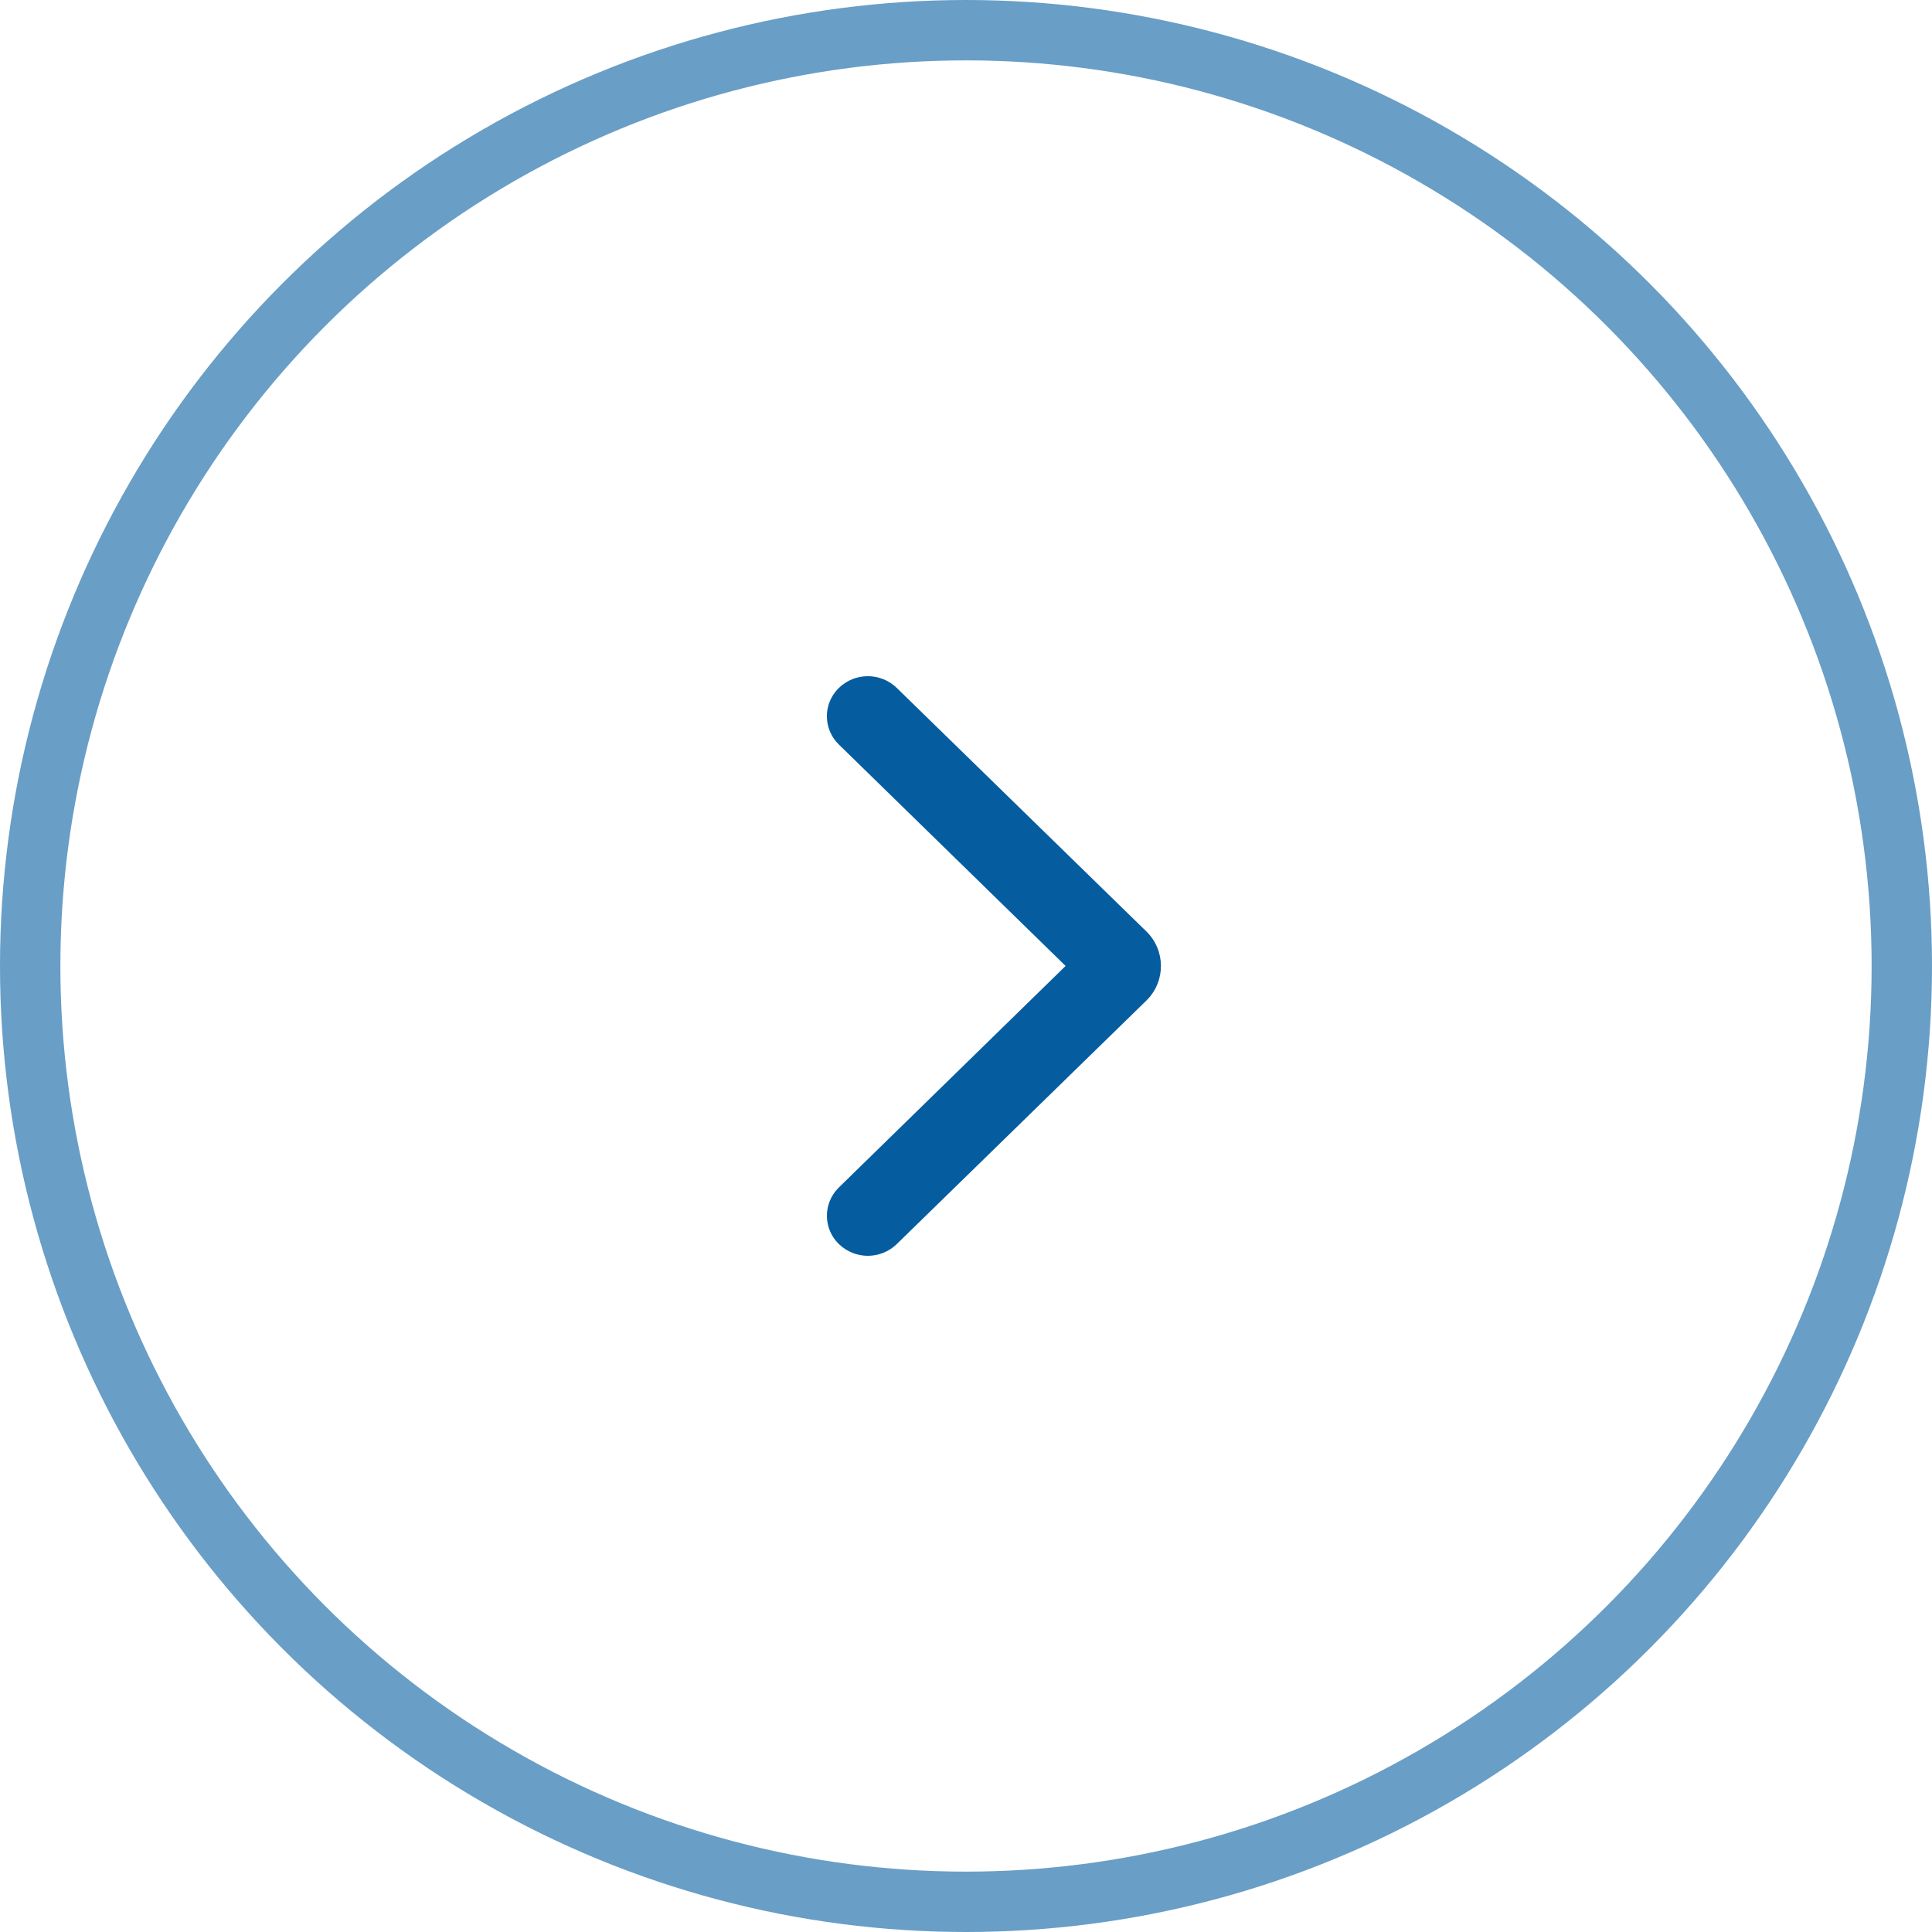 <?xml version="1.0" encoding="UTF-8"?>
<svg width="40px" height="40px" viewBox="0 0 40 40" version="1.1" xmlns="http://www.w3.org/2000/svg" xmlns:xlink="http://www.w3.org/1999/xlink">
    <title>CCDF5310-2A71-4F85-B4BC-C1C1D52C6B49</title>
    <g id="Boomerangapp.com" stroke="none" stroke-width="1" fill="none" fill-rule="evenodd">
        <g id="Boomerangapp-desktop-v2" transform="translate(-1212, -2344)">
            <g id="arrow_right" transform="translate(1212, 2344)">
                <g id="Oval-2" stroke="#055DA0" stroke-opacity="0.6" stroke-width="1.25">
                    <circle id="Oval" cx="20" cy="20" r="19.375"></circle>
                </g>
                <path d="M17.368,14.243 C17.703,13.918 18.235,13.919 18.569,14.245 L23.734,19.284 C24.13,19.67 24.137,20.303 23.752,20.698 C23.746,20.704 23.74,20.71 23.734,20.716 L18.569,25.755 C18.235,26.081 17.703,26.082 17.368,25.757 C17.044,25.443 17.037,24.926 17.351,24.602 C17.356,24.597 17.361,24.592 17.366,24.587 L22.062,19.999 L22.062,19.999 L17.366,15.413 C17.043,15.098 17.037,14.581 17.352,14.259 C17.357,14.253 17.363,14.248 17.368,14.243 Z" id="Path-2" fill="#055DA0" fill-rule="nonzero"></path>
            </g>
        </g>
    </g>
</svg>